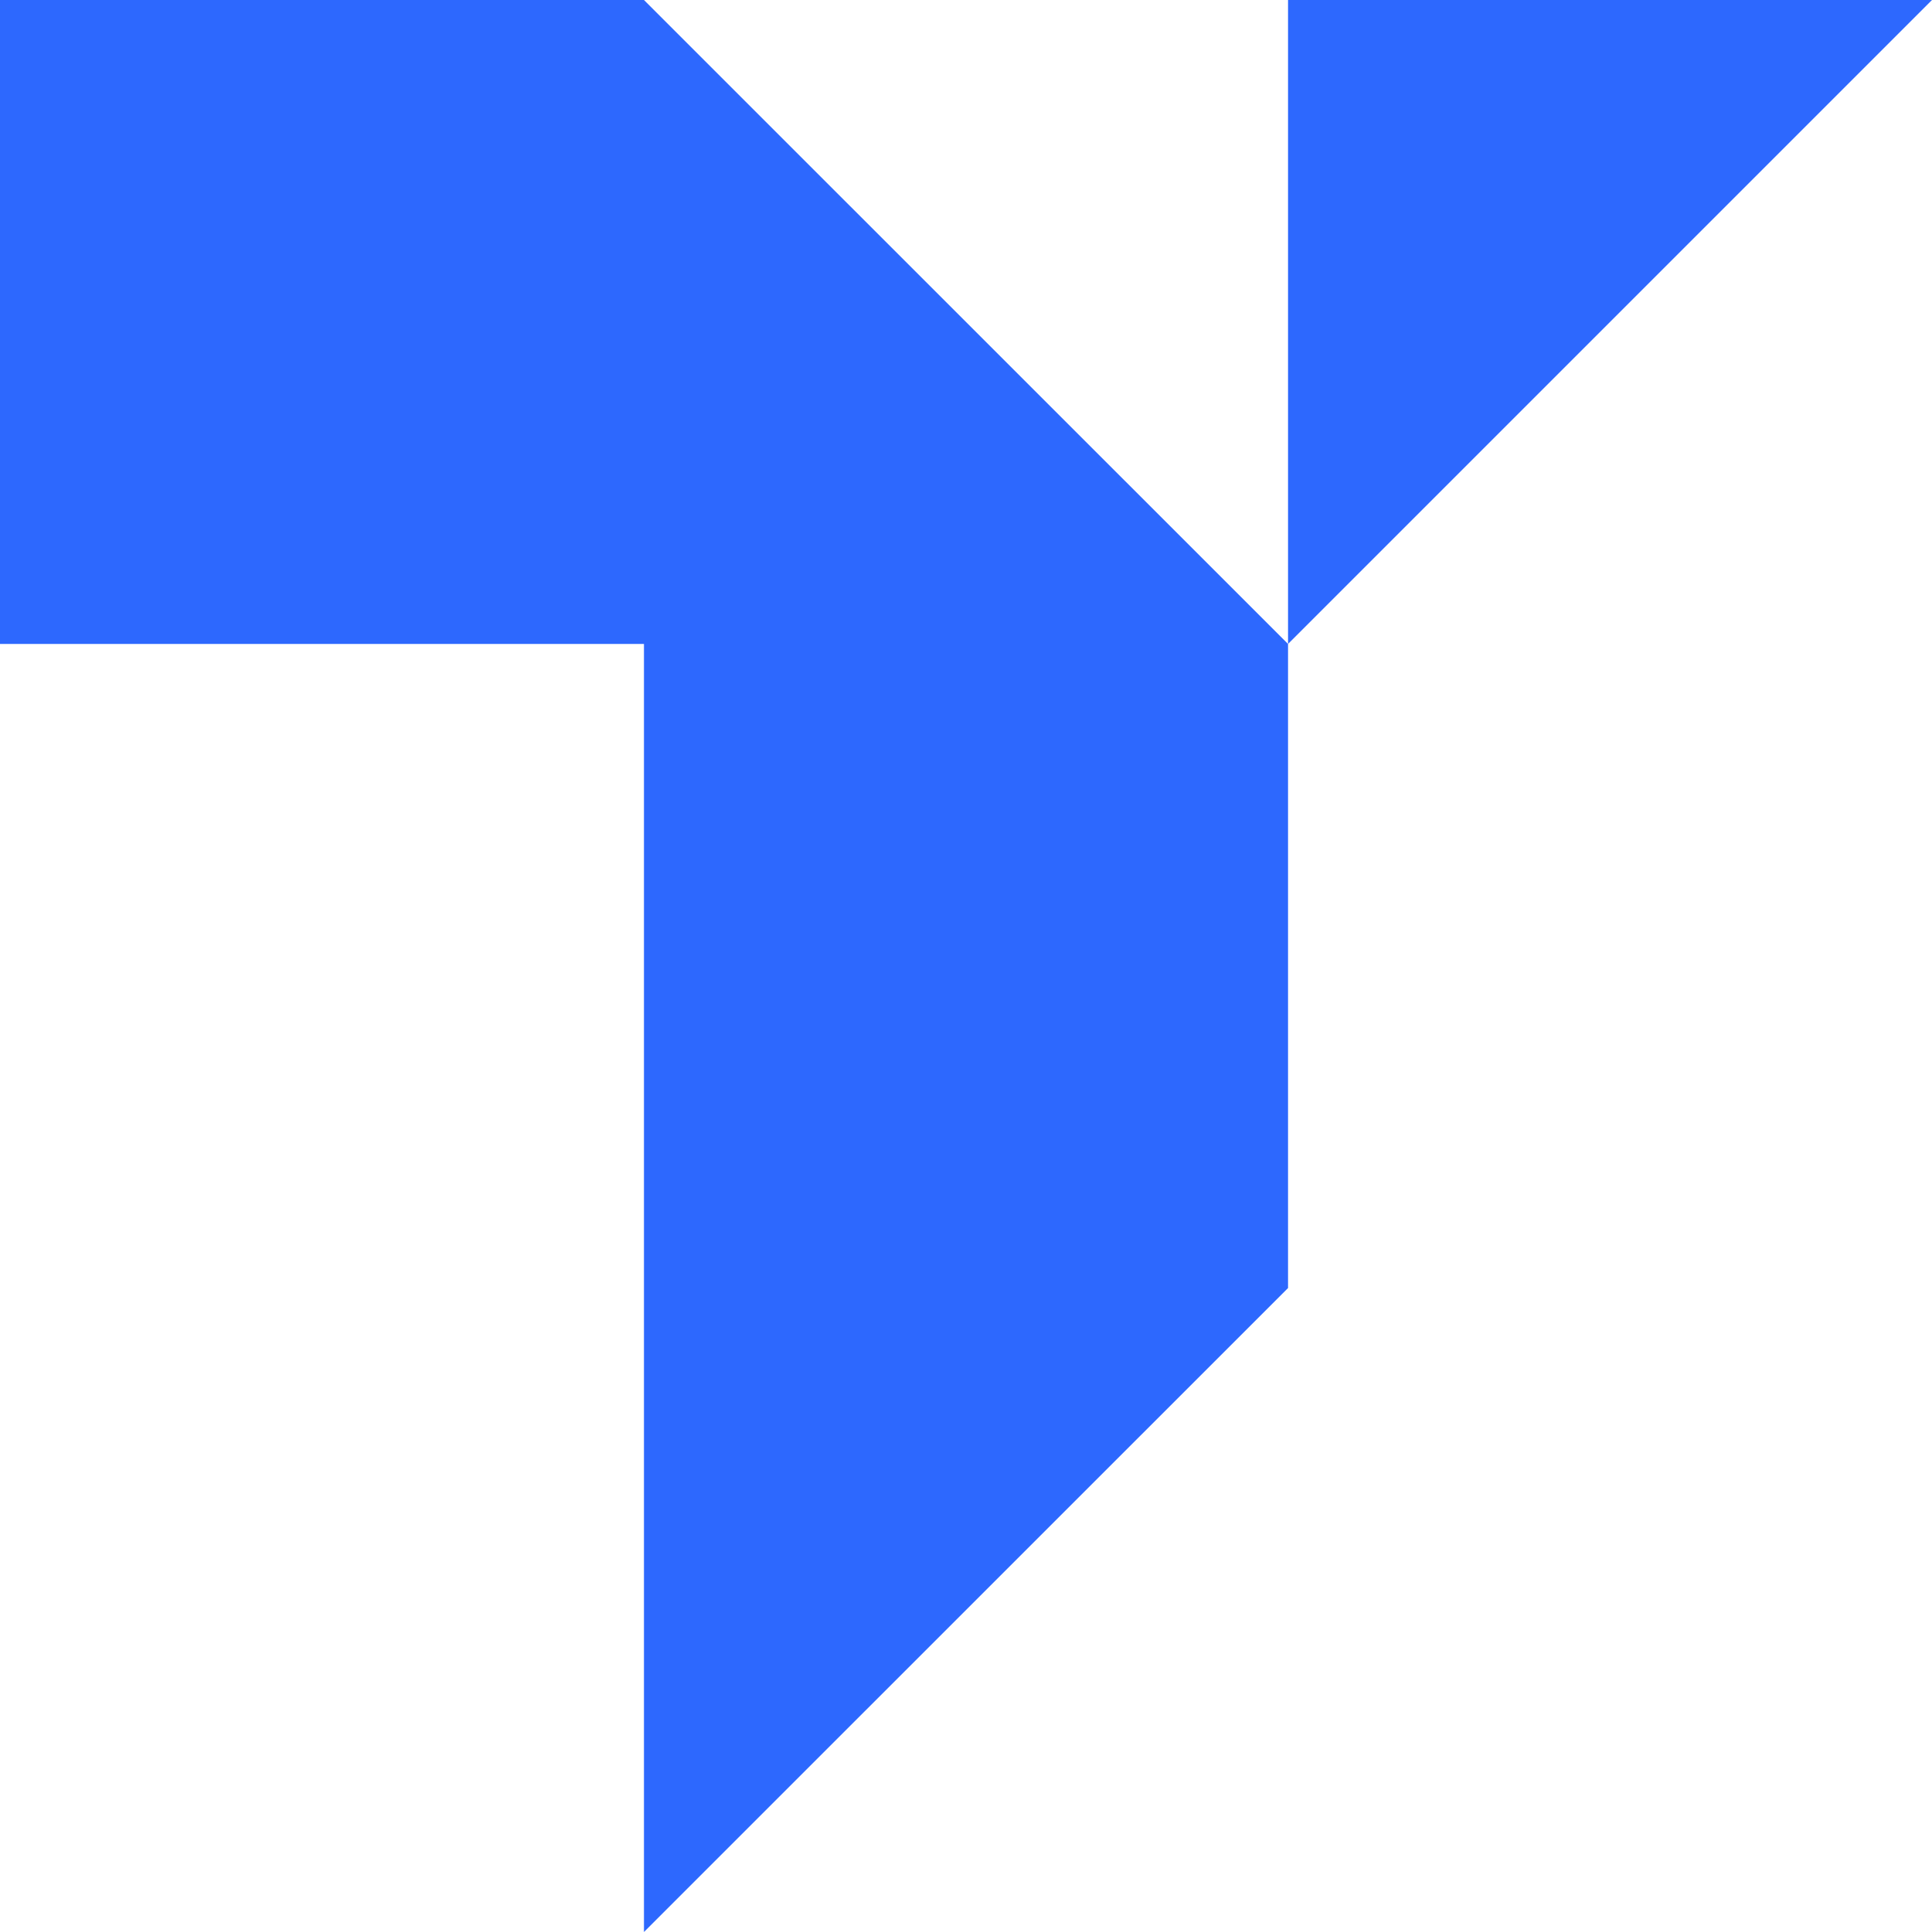 <svg width="32" height="32" viewBox="0 0 32 32" fill="none" xmlns="http://www.w3.org/2000/svg">
<g clip-path="url(#clip0_493_2316)">
<path d="M21.334 10.666V21.334L10.666 32V10.666H0V0H10.666L21.334 10.666Z" fill="#2D68FE"/>
<path d="M32 0L21.334 10.666V0H32Z" fill="#2D68FE"/>
</g>
<defs>
<clipPath id="clip0_493_2316">
<rect width="32" height="32" fill="white"/>
</clipPath>
</defs>
</svg>
